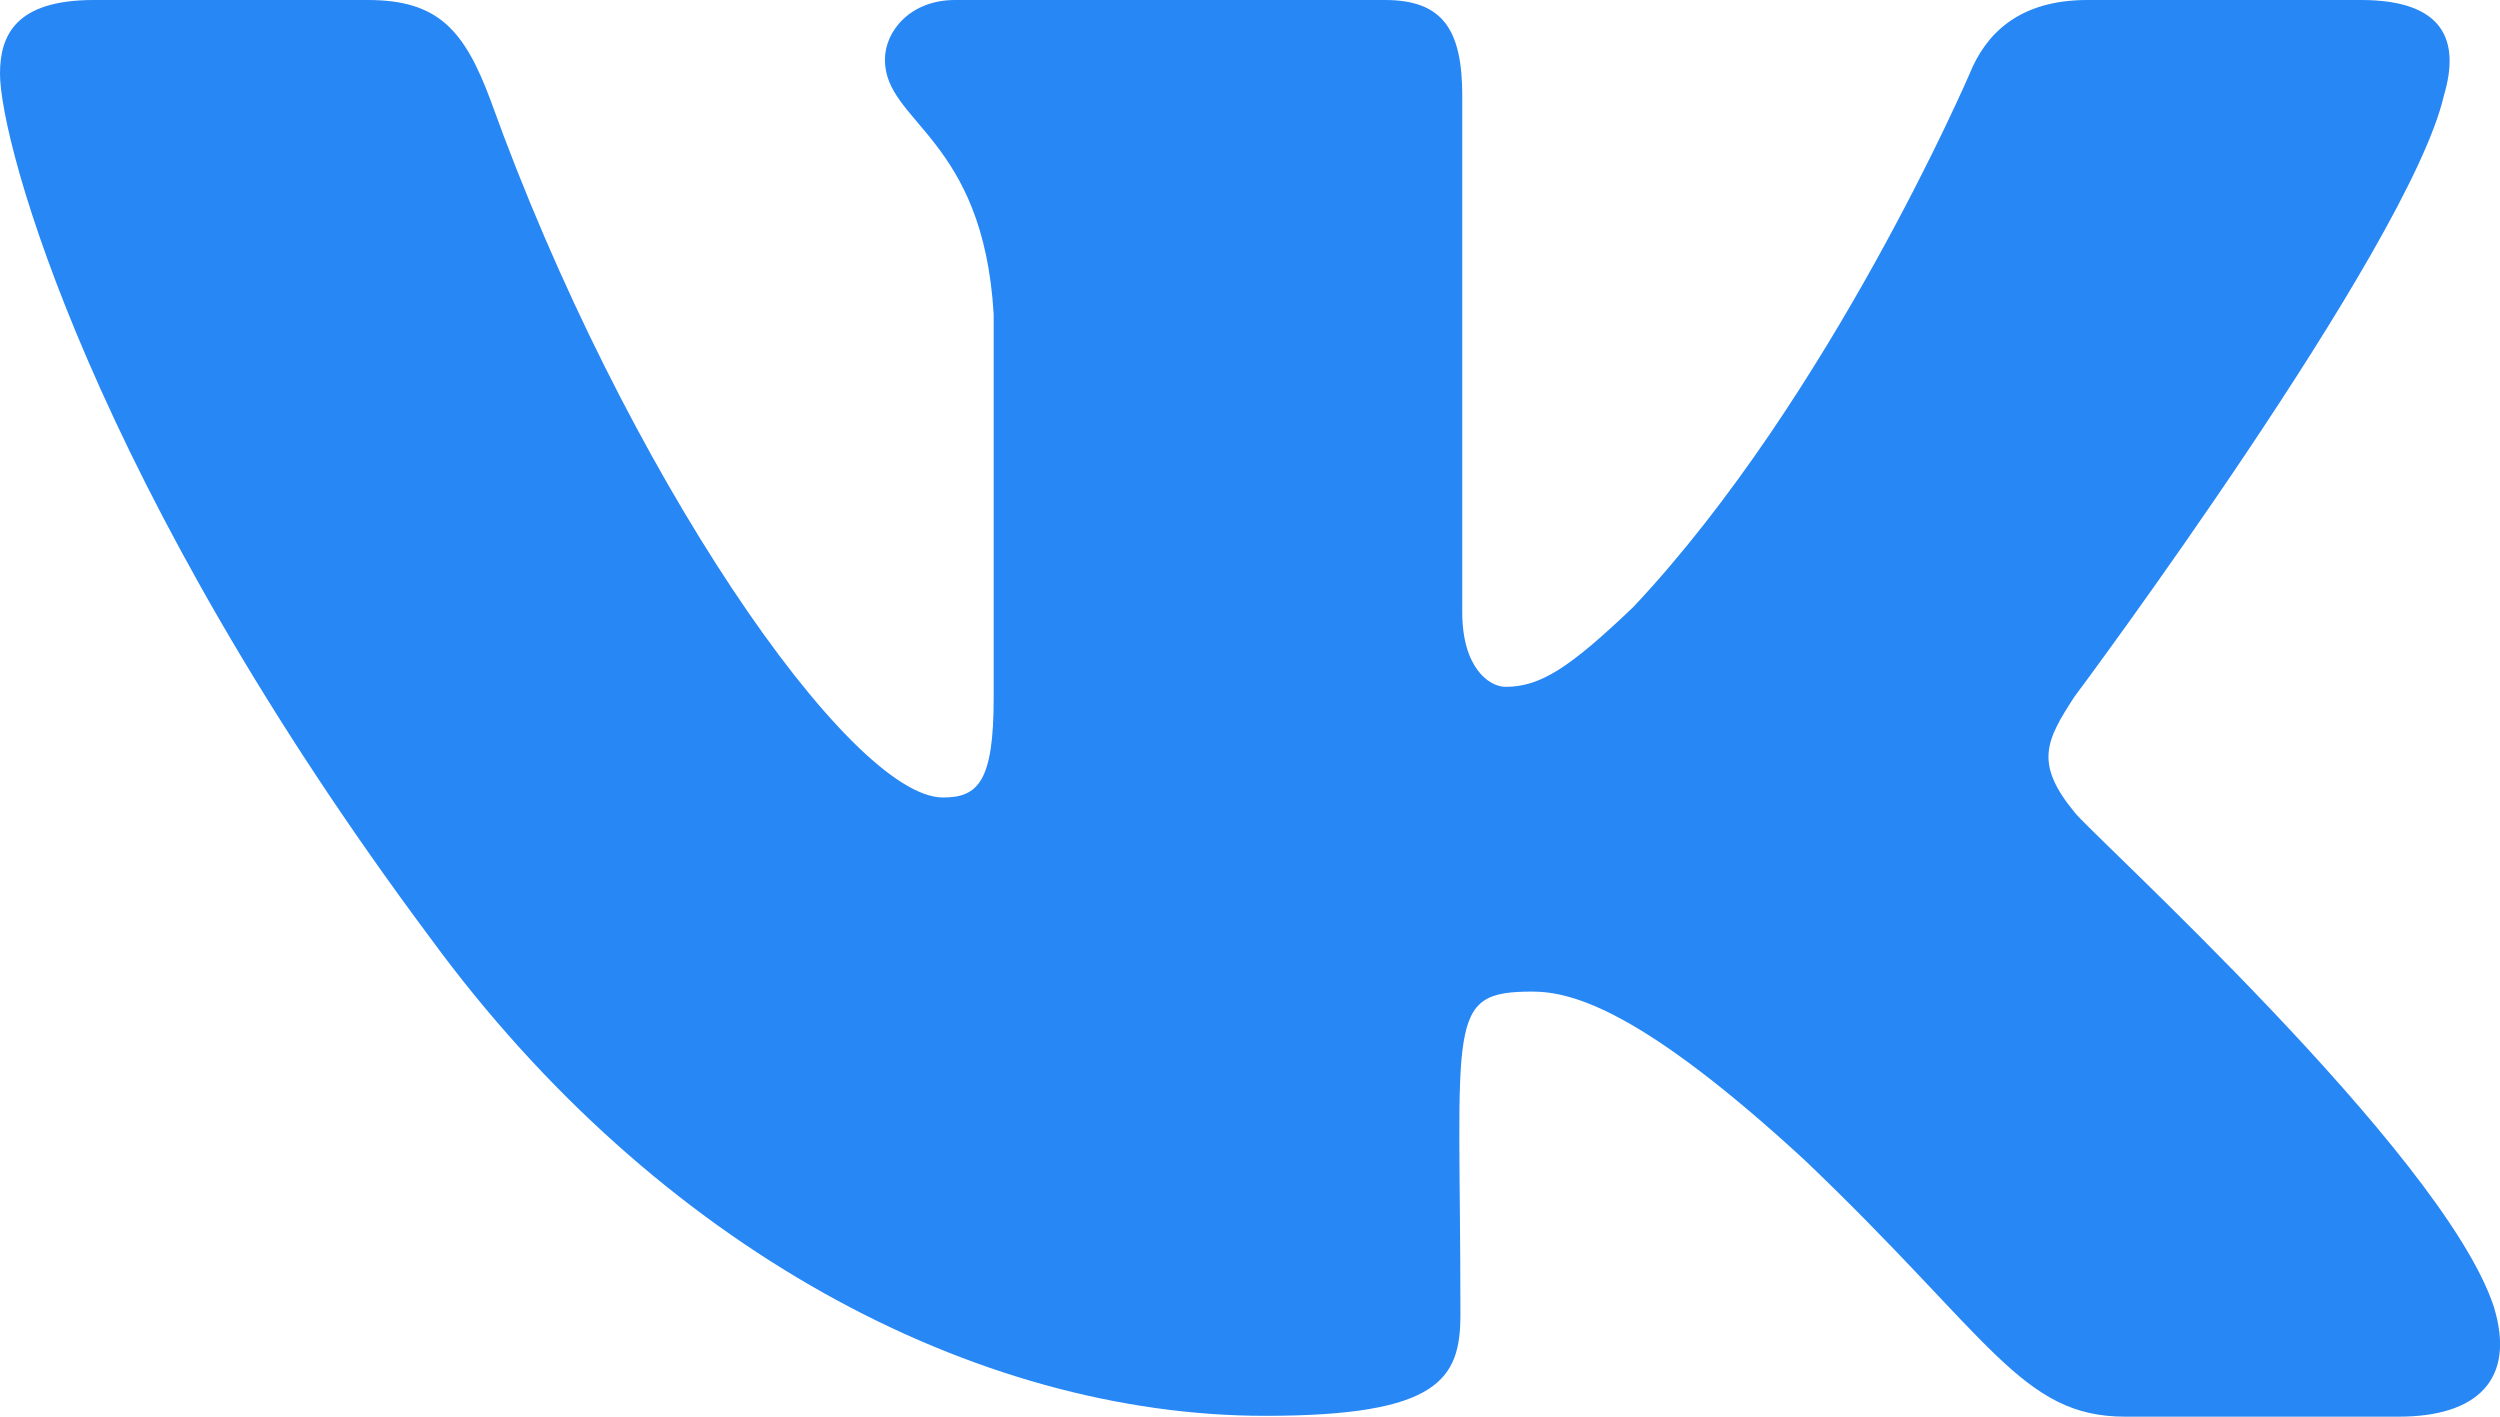 <svg width="30" height="17" fill="none" xmlns="http://www.w3.org/2000/svg"><path d="M24.895 8.358c-.343.527-.486.8 0 1.39.188.254 4.409 4.07 5.028 5.924.276.885-.2 1.328-1.138 1.328h-3.282c-1.249 0-1.613-.948-3.846-3.078-1.944-1.791-2.784-2.023-3.27-2.023-1.05 0-.862.337-.862 3.878 0 .77-.254 1.213-2.343 1.213-3.48 0-7.293-2.014-10.01-5.723C1.115 5.828 0 1.717 0 .885 0 .422.188 0 1.127 0H4.41c.84 0 1.16.348 1.48 1.212C7.492 5.67 10.2 9.57 11.316 9.57c.42 0 .608-.19.608-1.191V3.773C11.8 1.644 10.619 1.476 10.619.717c0-.348.31-.717.84-.717h5.16c.696 0 .928.358.928 1.149v6.197c0 .664.32.896.52.896.42 0 .773-.232 1.535-.96C21.967 4.765 23.635.886 23.635.886 23.823.422 24.21 0 25.05 0h3.281c.995 0 1.194.485.995 1.149-.42 1.823-4.42 7.198-4.431 7.209z" fill="#2787F5"/></svg>